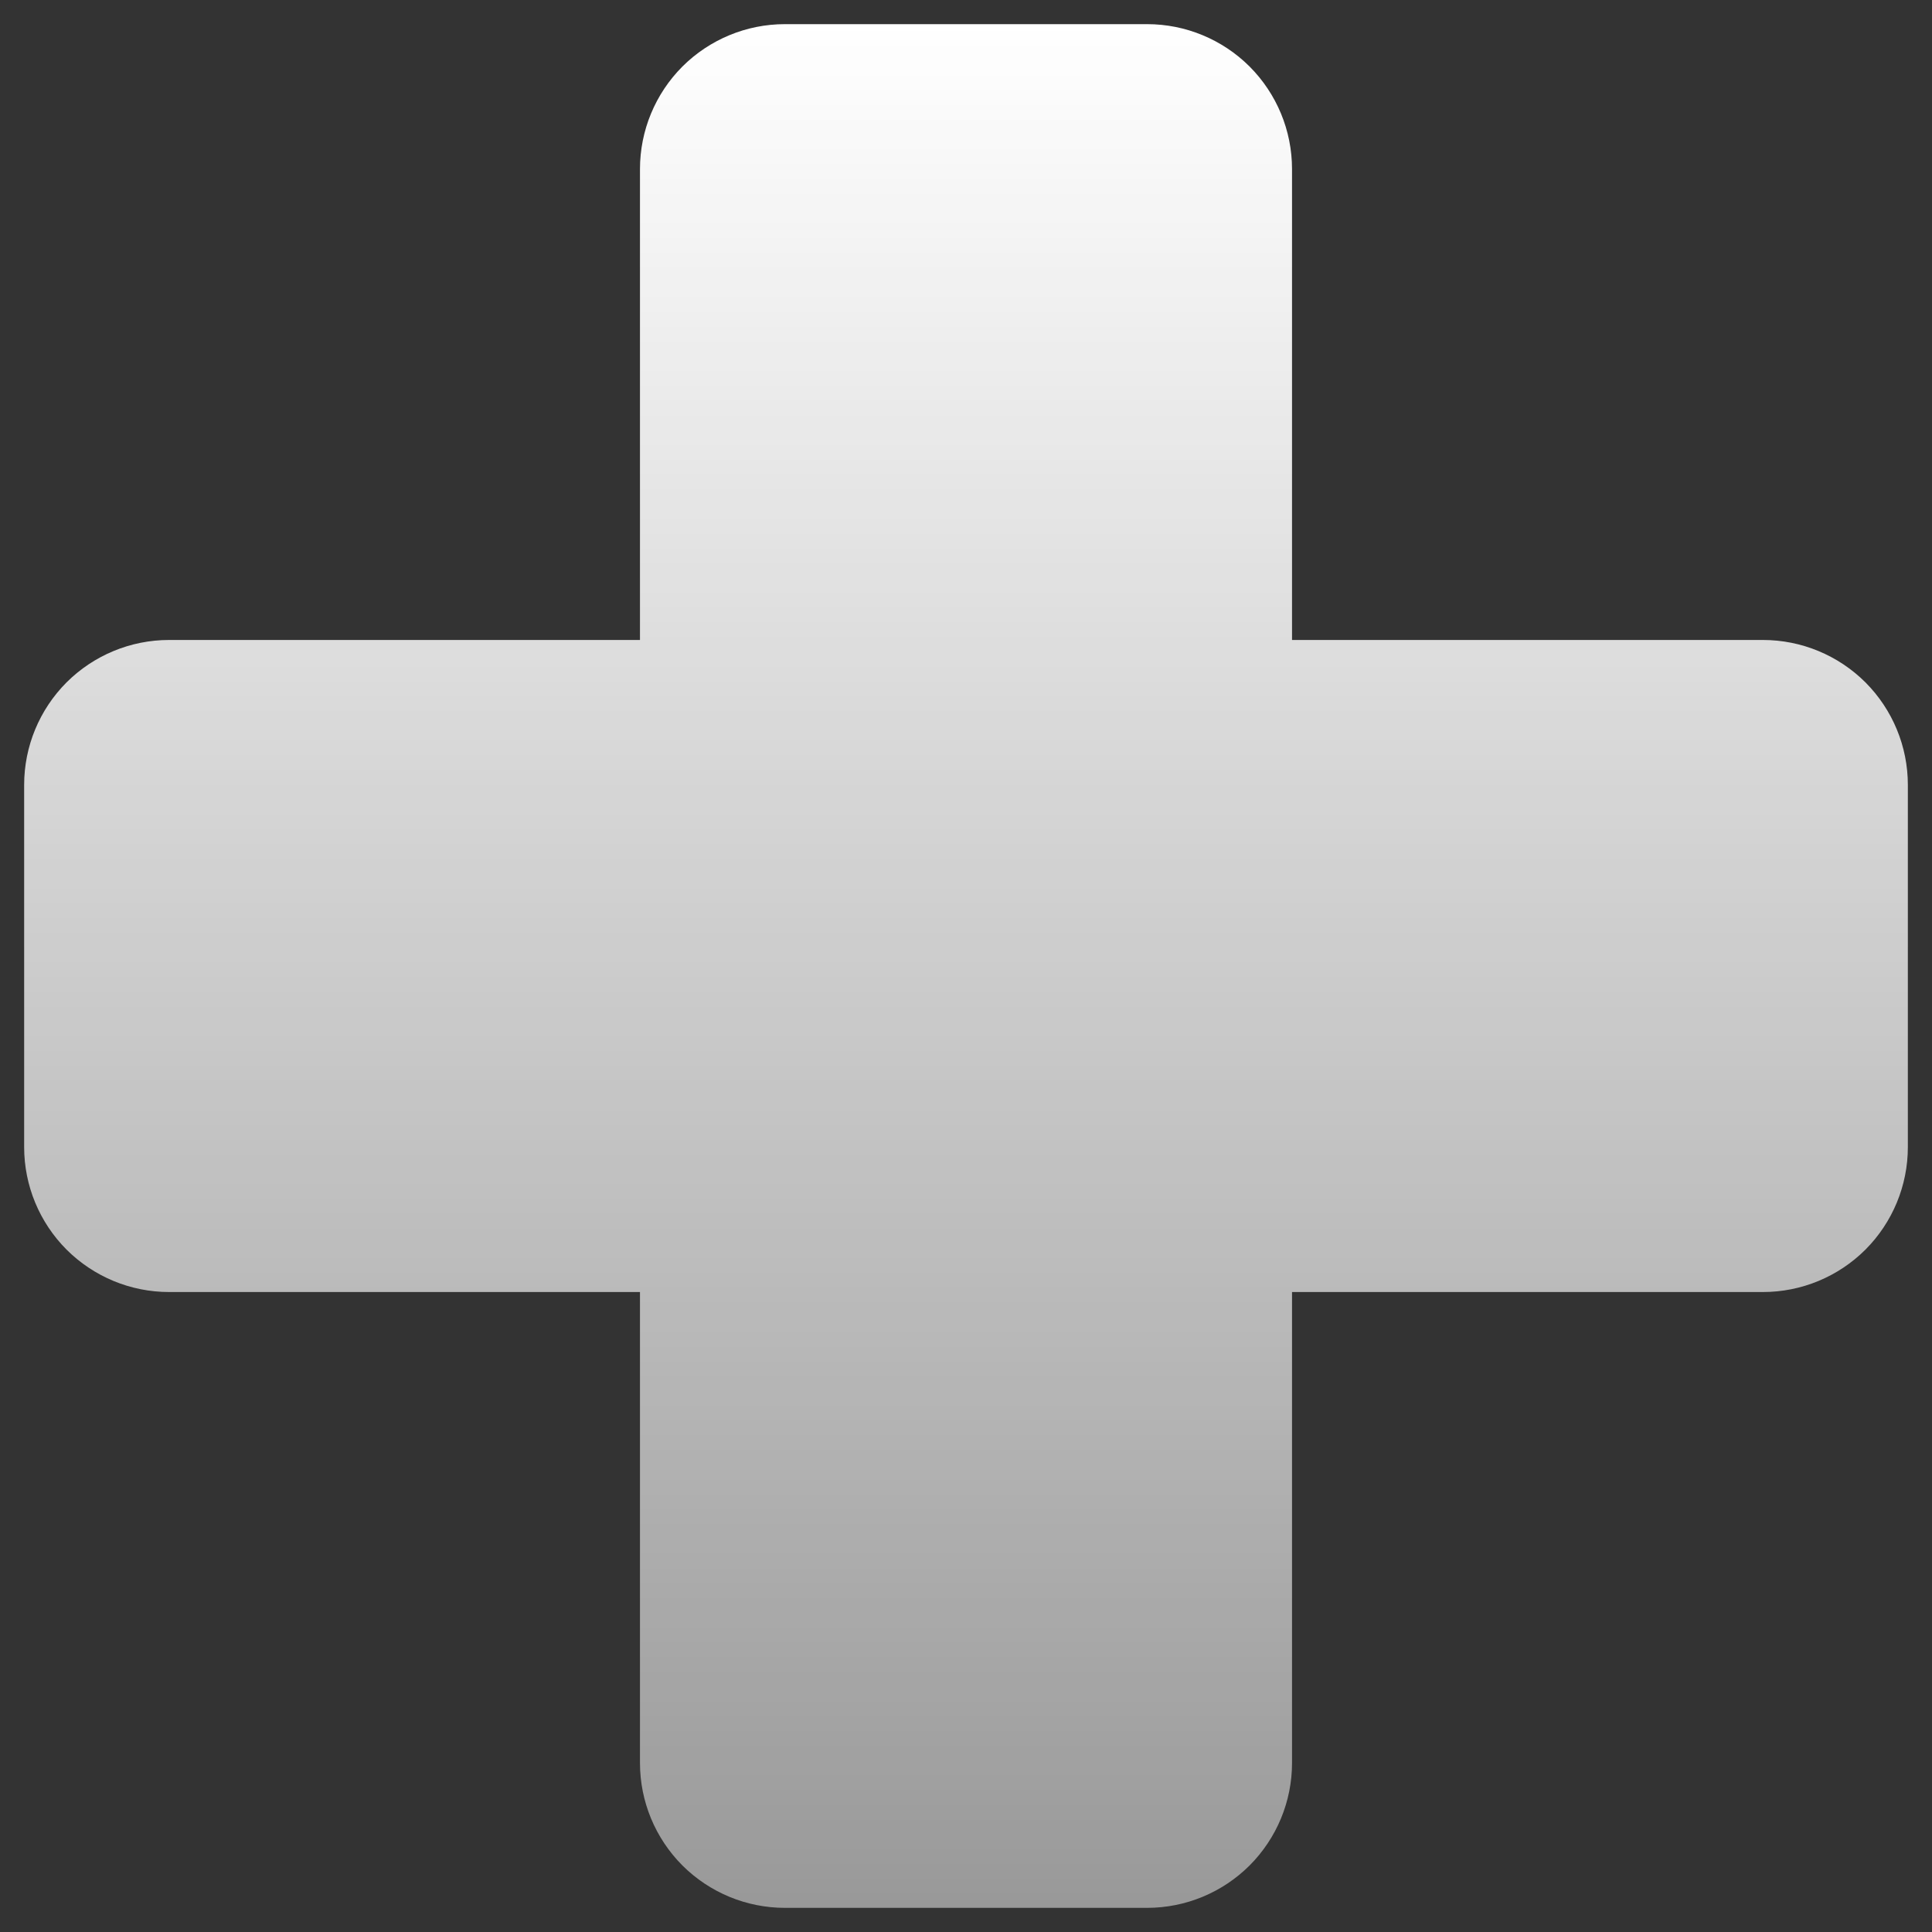 <?xml version="1.0" encoding="UTF-8"?> <svg xmlns="http://www.w3.org/2000/svg" width="20" height="20" viewBox="0 0 20 20" fill="none"><rect x="0" y="0" width="20" height="20" fill="#333333" stroke="none"/><path d="M19.75 8.125V11.875C19.75 12.273 19.592 12.654 19.311 12.936C19.029 13.217 18.648 13.375 18.25 13.375H13.375V18.25C13.375 18.648 13.217 19.029 12.936 19.311C12.654 19.592 12.273 19.75 11.875 19.75H8.125C7.727 19.75 7.346 19.592 7.064 19.311C6.783 19.029 6.625 18.648 6.625 18.25V13.375H1.75C1.352 13.375 0.971 13.217 0.689 12.936C0.408 12.654 0.25 12.273 0.25 11.875V8.125C0.25 7.727 0.408 7.346 0.689 7.064C0.971 6.783 1.352 6.625 1.75 6.625H6.625V1.75C6.625 1.352 6.783 0.971 7.064 0.689C7.346 0.408 7.727 0.25 8.125 0.25H11.875C12.273 0.25 12.654 0.408 12.936 0.689C13.217 0.971 13.375 1.352 13.375 1.75V6.625H18.25C18.648 6.625 19.029 6.783 19.311 7.064C19.592 7.346 19.75 7.727 19.75 8.125Z" fill="url(#paint0_linear_154_1486)"></path><defs><linearGradient id="paint0_linear_154_1486" x1="10" y1="0.25" x2="10" y2="19.75" gradientUnits="userSpaceOnUse"><stop stop-color="white"></stop><stop offset="1" stop-color="white" stop-opacity="0.5"></stop></linearGradient></defs></svg> 
